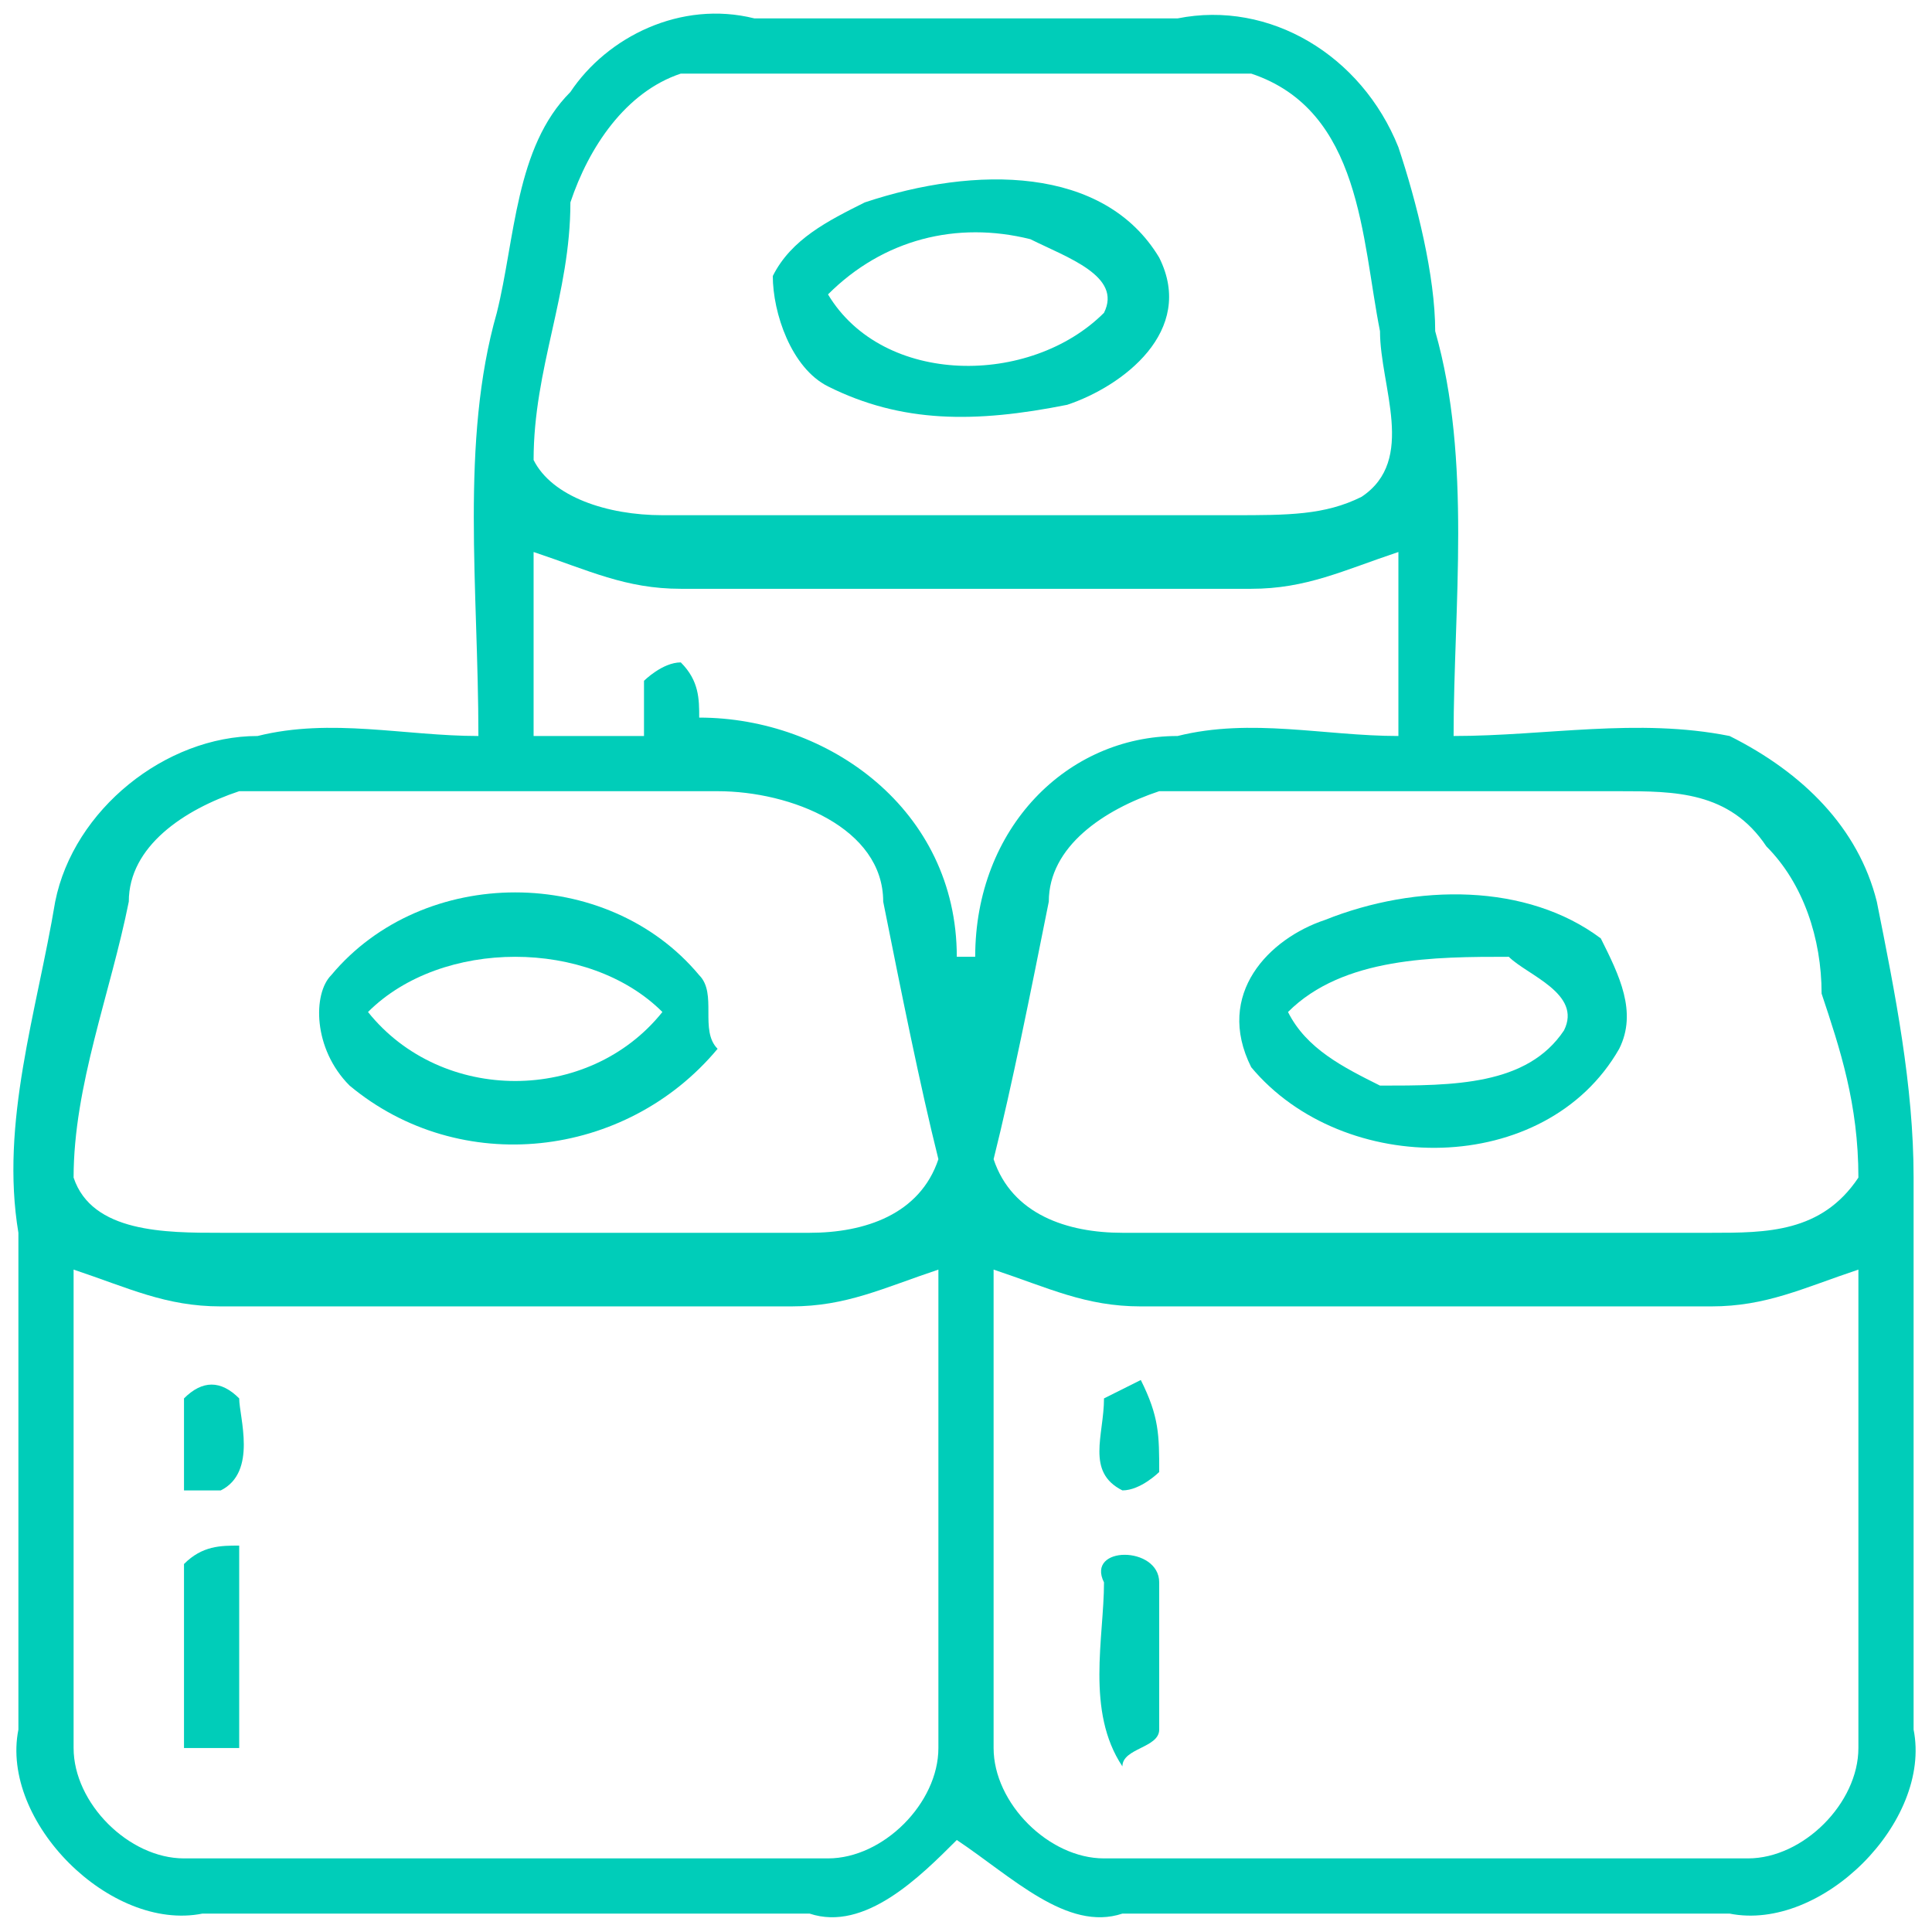 <svg xmlns="http://www.w3.org/2000/svg" width="105" height="105" viewBox="0 0 105 105"><path d="M31 5C33 2 37 0 41 1 49 1 56 1 64 1 69 0 74 3 76 8 77 11 78 15 78 18 80 25 79 33 79 40 84 40 89 39 94 40 98 42 101 45 102 49 103 54 104 59 104 64 104 74 104 84 104 94 105 99 99 105 94 104 83 104 72 104 61 104 58 105 55 102 52 100 50 102 47 105 44 104 33 104 22 104 11 104 6 105 0 99 1 94 1 85 1 76 1 67 0 61 2 55 3 49 4 44 9 40 14 40 18 39 22 40 26 40 26 32 25 24 27 17 28 13 28 8 31 5M37 4C34 5 32 8 31 11 31 16 29 20 29 25 30 27 33 28 36 28 46 28 57 28 67 28 70 28 72 28 74 27 77 25 75 21 75 18 74 13 74 6 68 4 58 4 47 4 37 4M29 30C29 33 29 36 29 40 31 40 33 40 35 40 35 39 35 38 35 37 35 37 36 36 37 36 38 37 38 38 38 39 45 39 52 44 52 52 52 52 53 52 53 52 53 45 58 40 64 40 68 39 72 40 76 40 76 36 76 33 76 30 73 31 71 32 68 32 58 32 47 32 37 32 34 32 32 31 29 30M13 43C10 44 7 46 7 49 6 54 4 59 4 64 5 67 9 67 12 67 23 67 33 67 44 67 47 67 50 66 51 63 50 59 49 54 48 49 48 45 43 43 39 43 31 43 22 43 13 43M63 43C60 44 57 46 57 49 56 54 55 59 54 63 55 66 58 67 61 67 72 67 82 67 93 67 96 67 99 67 101 64 101 60 100 57 99 54 99 51 98 48 96 46 94 43 91 43 88 43 80 43 71 43 63 43M4 69C4 78 4 86 4 95 4 98 7 101 10 101 22 101 33 101 45 101 48 101 51 98 51 95 51 86 51 77 51 69 48 70 46 71 43 71 33 71 22 71 12 71 9 71 7 70 4 69M54 69C54 77 54 86 54 95 54 98 57 101 60 101 72 101 83 101 95 101 98 101 101 98 101 95 101 86 101 78 101 69 98 70 96 71 93 71 83 71 72 71 62 71 59 71 57 70 54 69Z" fill="#00cdb9"/><path d="M47 11C53 9 60 9 63 14 65 18 61 21 58 22 53 23 49 23 45 21 43 20 42 17 42 15 43 13 45 12 47 11M45 16C48 21 56 21 60 17 61 15 58 14 56 13 52 12 48 13 45 16Z" fill="#00cdb9"/><path d="M18 53C23 47 33 47 38 53 39 54 38 56 39 57 34 63 25 64 19 59 17 57 17 54 18 53M20 55C24 60 32 60 36 55 32 51 24 51 20 55Z" fill="#00cdb9"/><path d="M72 50C77 48 83 48 87 51 88 53 89 55 88 57 84 64 73 64 68 58 66 54 69 51 72 50M70 55C71 57 73 58 75 59 79 59 83 59 85 56 86 54 83 53 82 52 78 52 73 52 70 55Z" fill="#00cdb9"/><path d="M10 76C11 75 12 75 13 76 13 77 14 80 12 81 11 81 10 81 10 81 10 79 10 77 10 76Z" fill="#00cdb9"/><path d="M60 76C60 76 62 75 62 75 63 77 63 78 63 80 63 80 62 81 61 81 59 80 60 78 60 76Z" fill="#00cdb9"/><path d="M10 85C11 84 12 84 13 84 13 88 13 91 13 95 12 95 11 95 10 95 10 92 10 88 10 85Z" fill="#00cdb9"/><path d="M60 86C59 84 63 84 63 86 63 88 63 91 63 94 63 95 61 95 61 96 59 93 60 89 60 86Z" fill="#00cdb9"/></svg>
